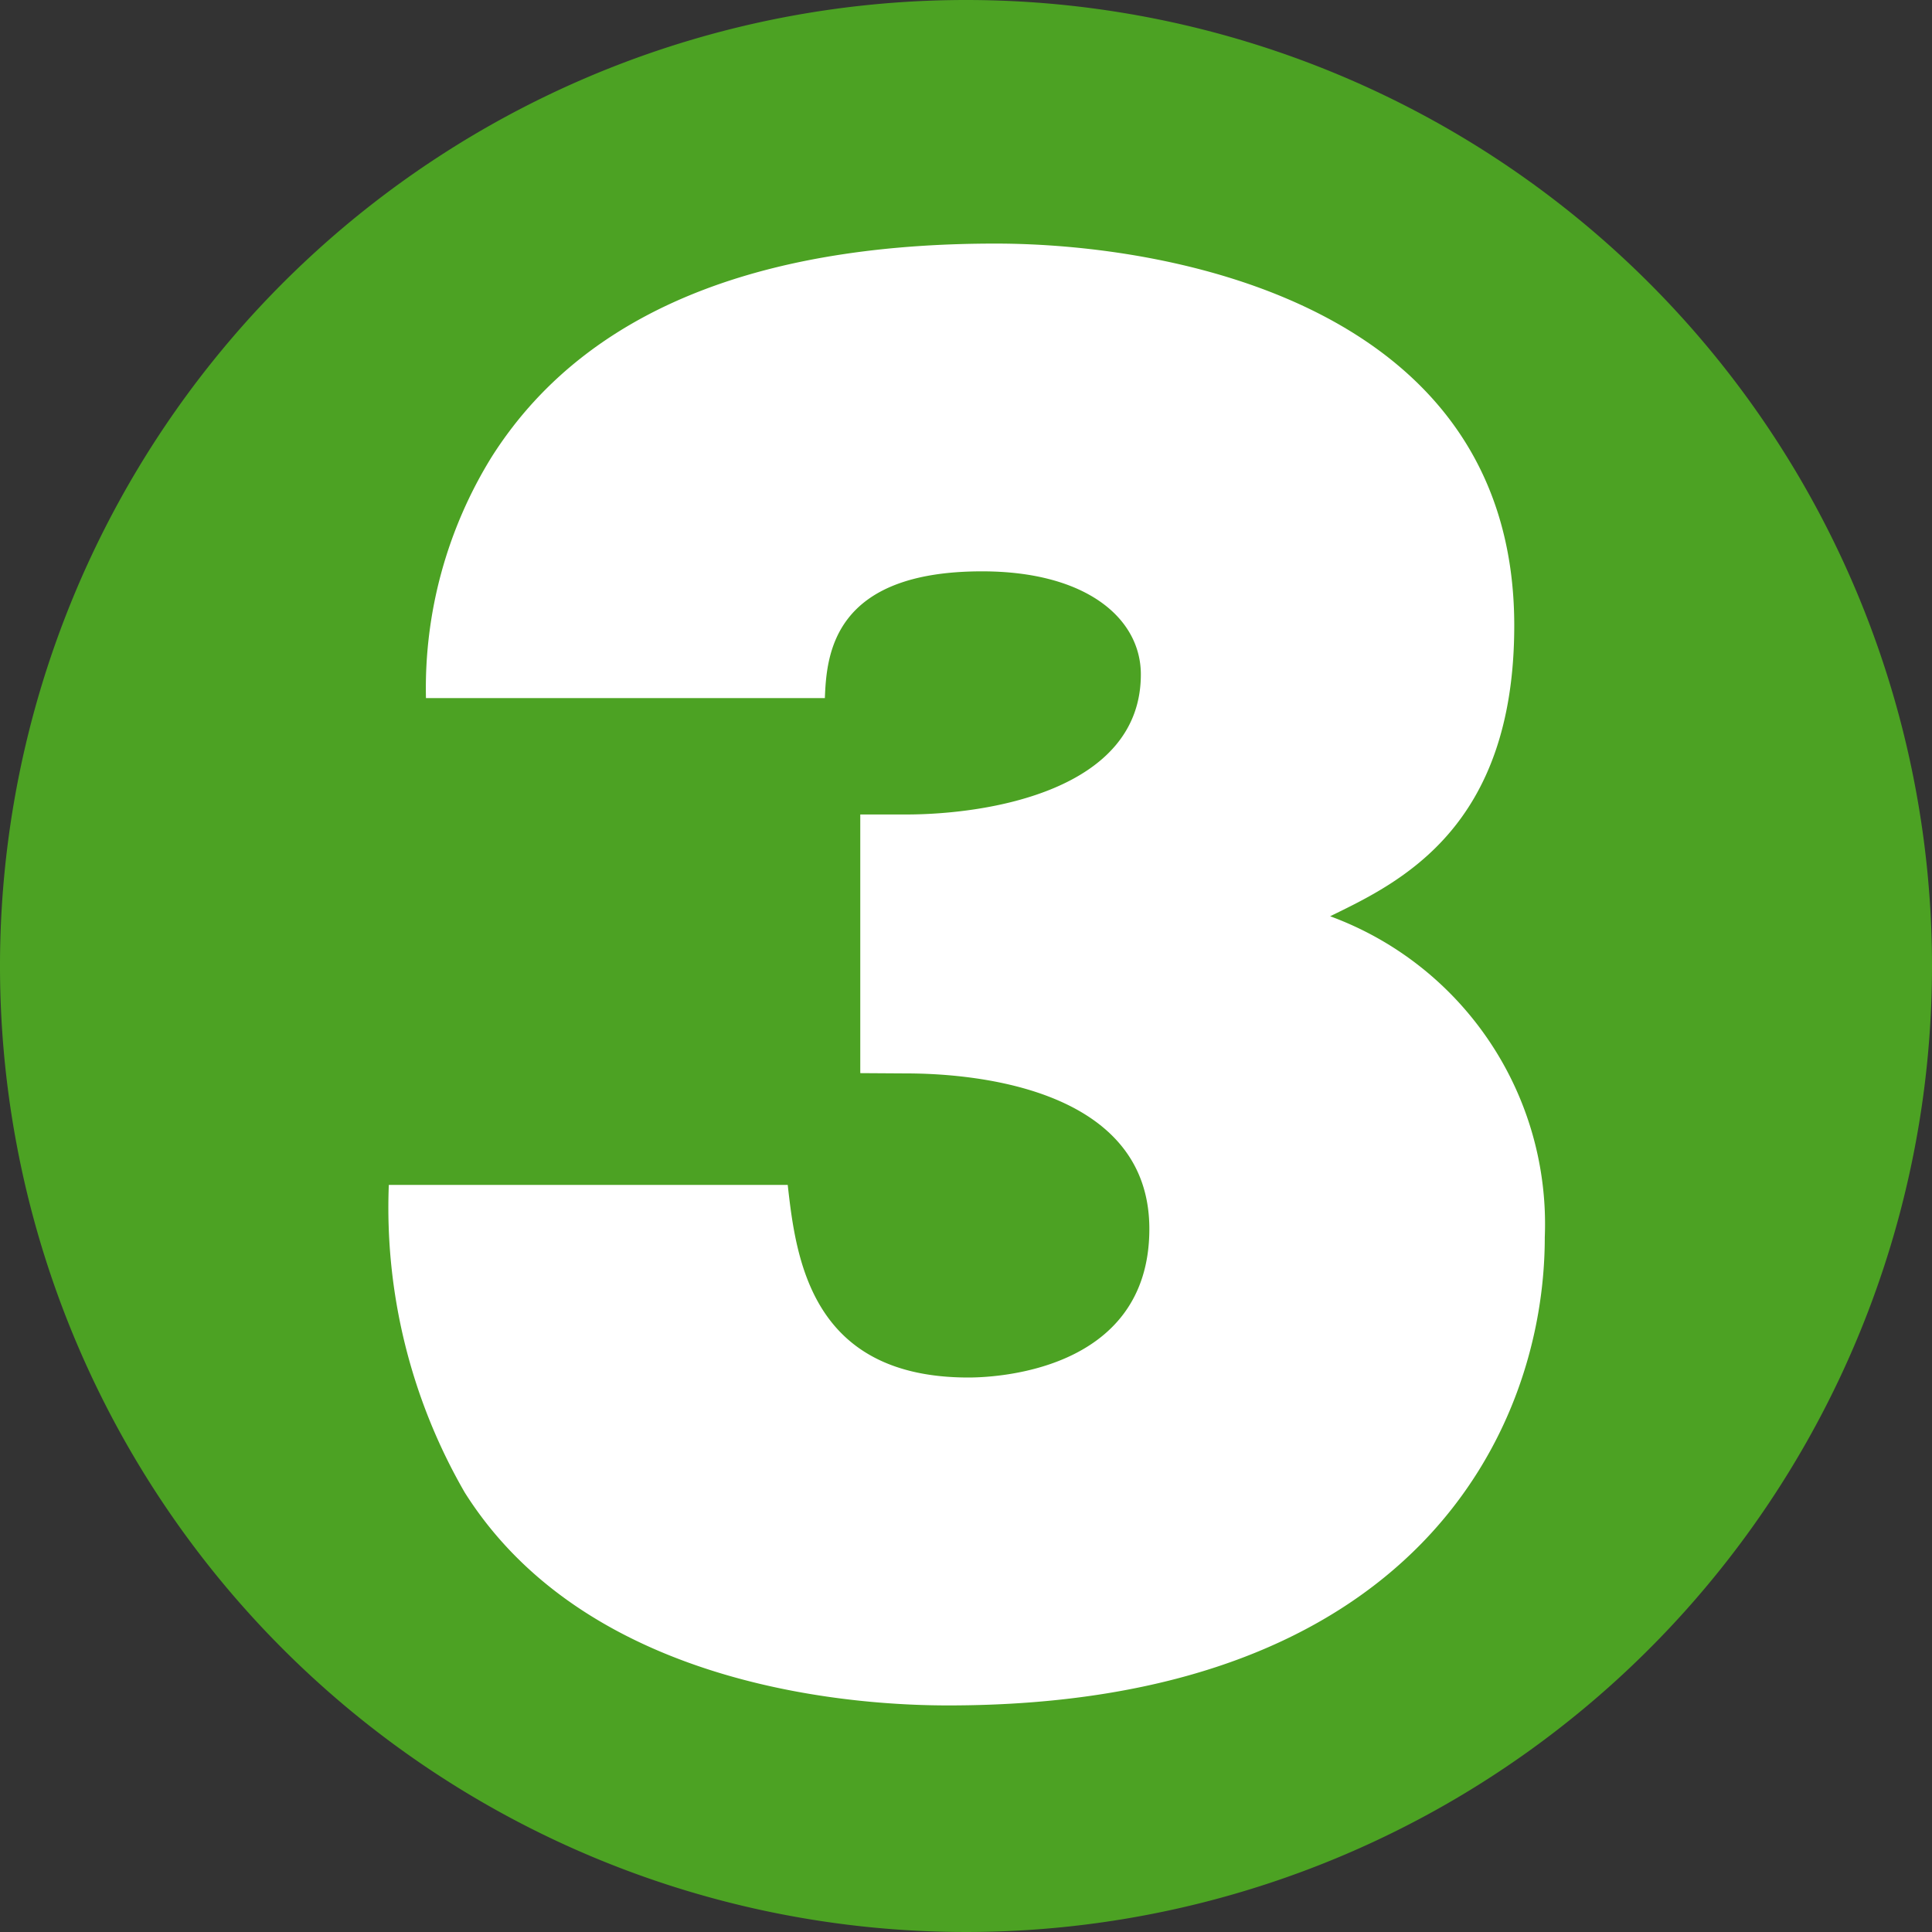 <svg xmlns="http://www.w3.org/2000/svg" xmlns:xlink="http://www.w3.org/1999/xlink" width="40" height="40.002" viewBox="0 0 40 40.002"><rect x="0" y="0" width="40" height="40.002" fill="#333333" stroke="none"/><defs><clipPath id="a"><rect width="40" height="40.002" fill="none"/></clipPath></defs><g transform="translate(0 0)" clip-path="url(#a)"><path d="M40,20A20,20,0,1,1,20,0,20,20,0,0,1,40,20" transform="translate(0 0)" fill="#4ca223"/><path d="M13.047,19.237V13.882h.948c1.678,0,4.861-.49,4.861-2.9,0-1.154-1.12-2.134-3.288-2.134-3.082,0-3.219,1.715-3.254,2.624H4.055a9.1,9.1,0,0,1,1.365-5c2.134-3.359,6.157-4.41,10.424-4.41,3.675,0,10.743,1.3,10.743,7.908,0,4.2-2.376,5.319-3.812,6.019a6.79,6.79,0,0,1,4.444,6.647c0,4.023-2.732,9.692-12.35,9.692-1.646,0-7.384-.245-10.01-4.407a11.79,11.79,0,0,1-1.573-6.37h8.259c.171,1.539.488,3.988,3.741,3.988.421,0,3.746-.069,3.746-3.077,0-3.045-3.957-3.219-5.037-3.219Z" transform="translate(4.764 2.981)" fill="#fff"/></g></svg>
